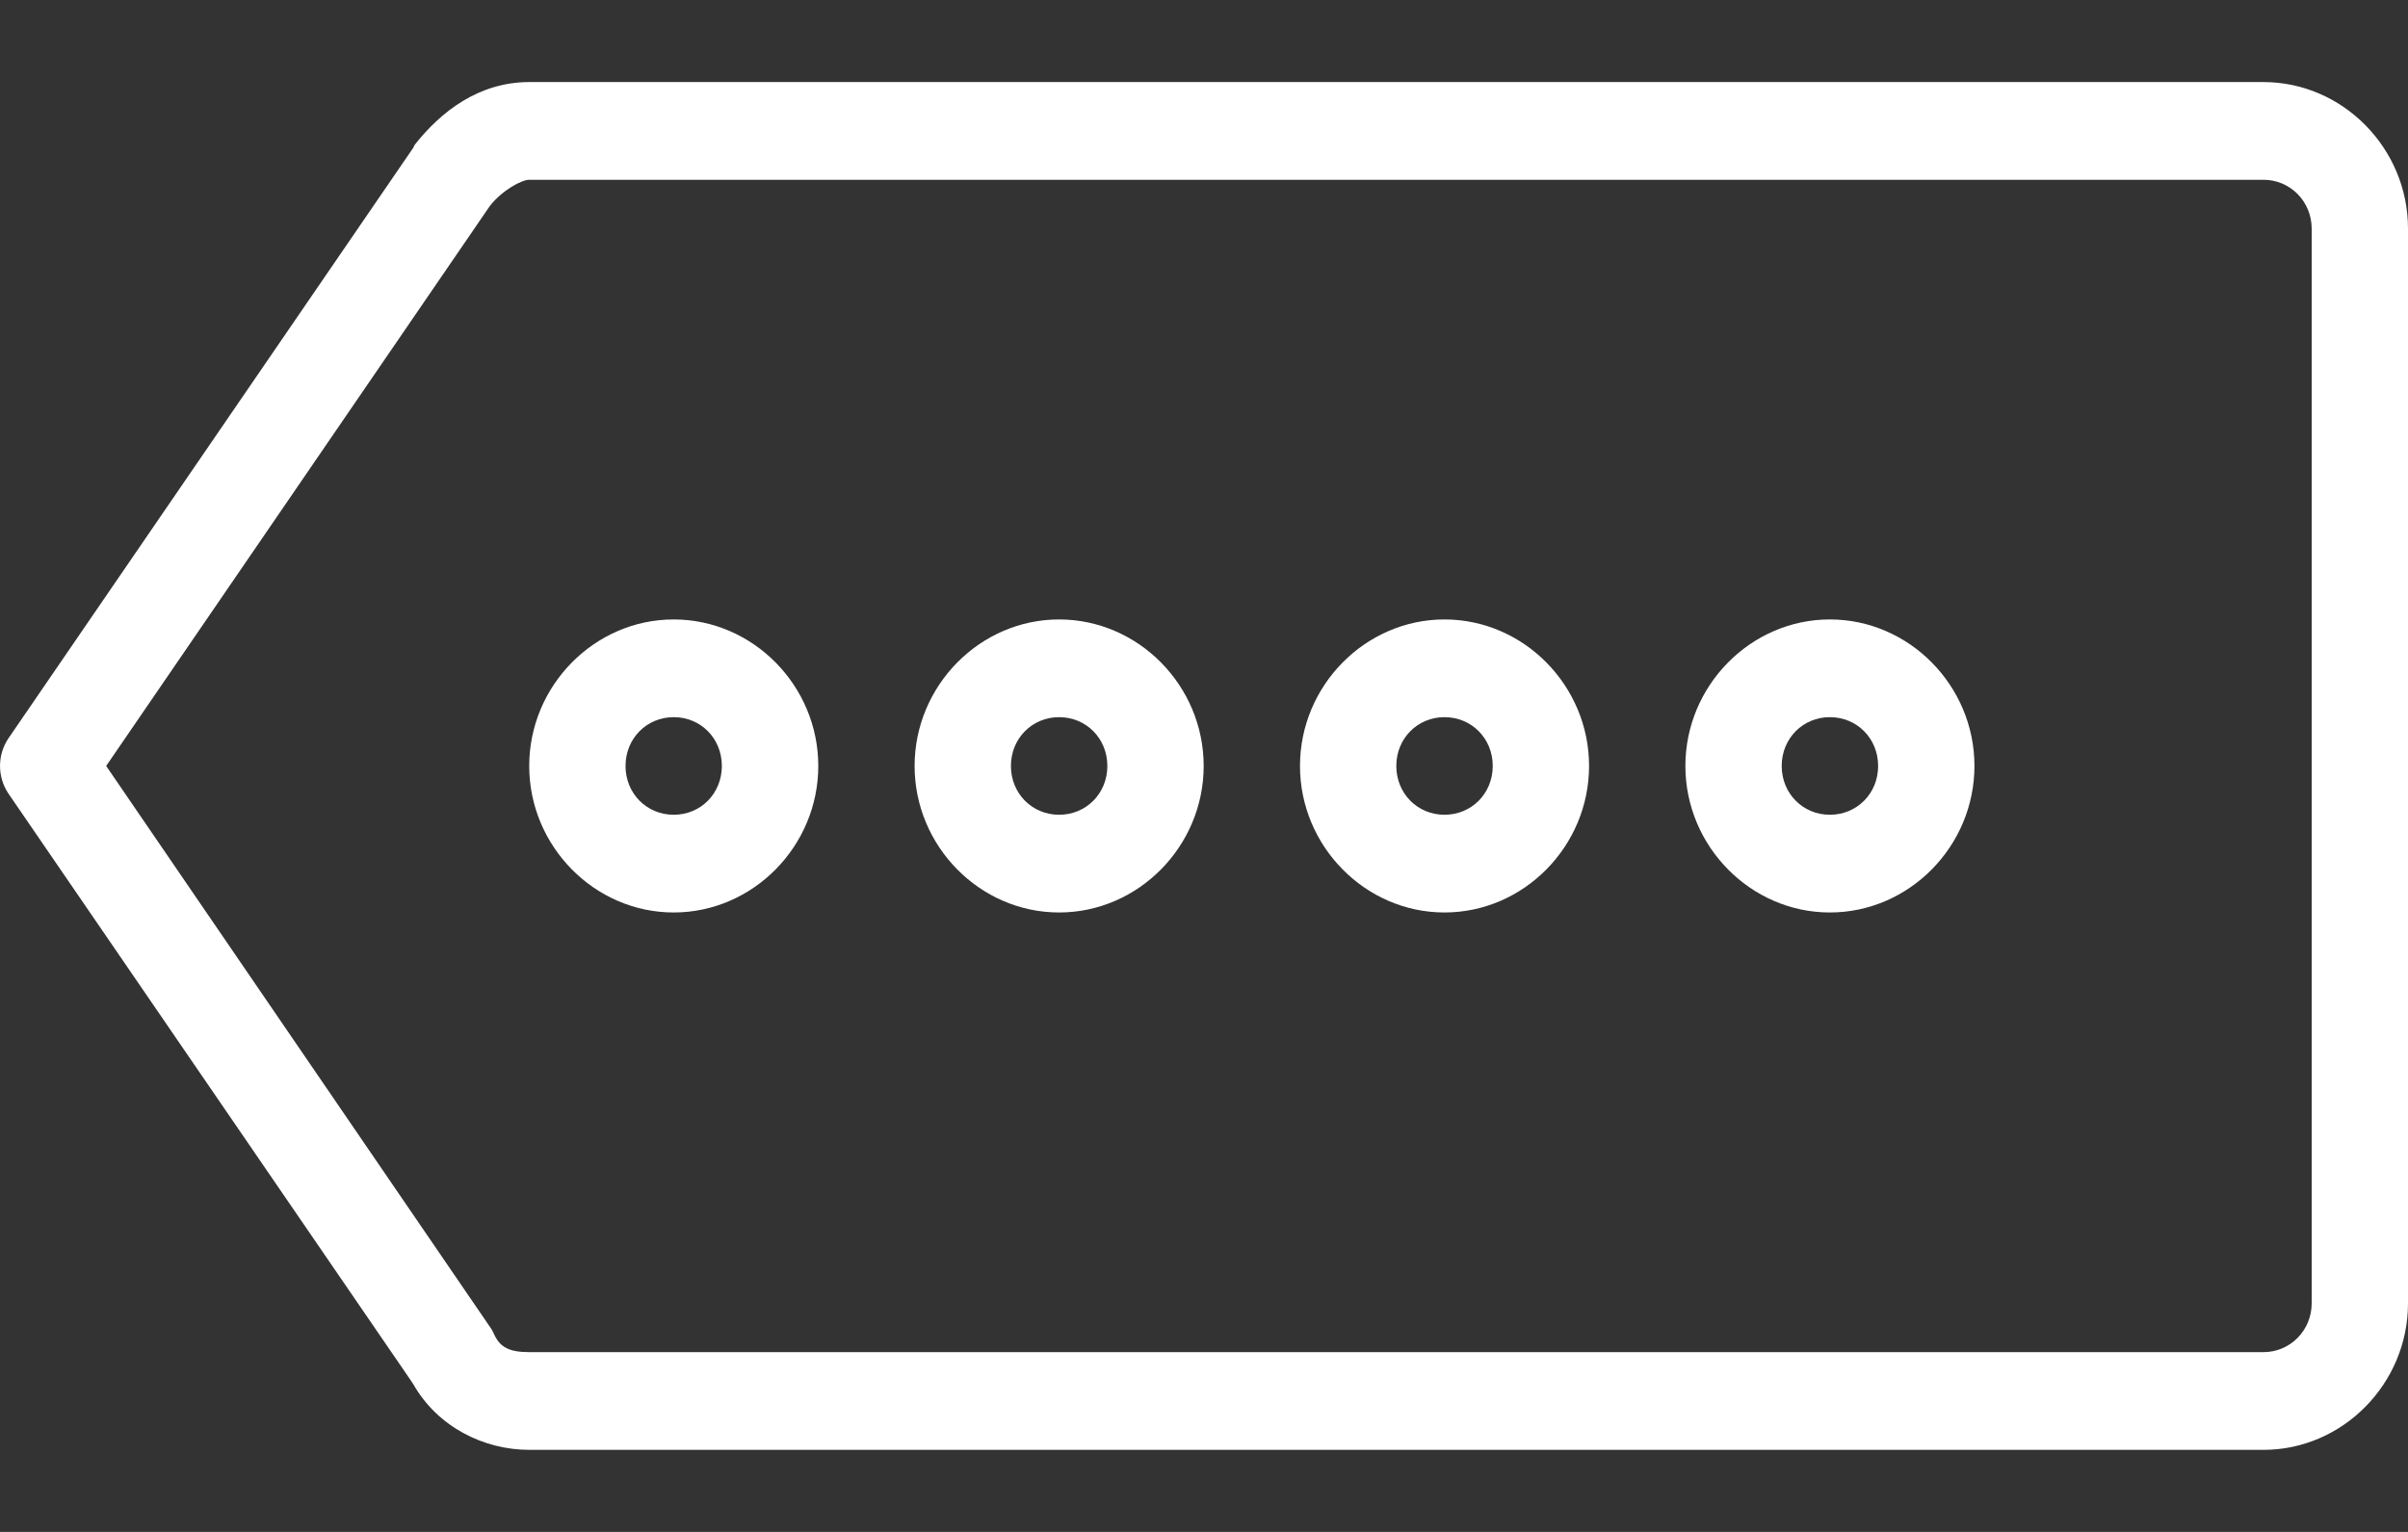 <svg width="22" height="14" viewBox="0 0 22 14" fill="none" xmlns="http://www.w3.org/2000/svg">
<rect x="0" y="0" width="22" height="14" fill="#333333" stroke="none"/>
<path id="Vector" d="M4.835 0.75C4.376 0.75 4.029 1.019 3.79 1.322C3.785 1.331 3.779 1.341 3.776 1.35L0.076 6.749C-0.025 6.901 -0.025 7.099 0.076 7.251L3.748 12.608L3.776 12.65C3.998 13.041 4.421 13.25 4.835 13.25H20.68C21.403 13.25 22 12.645 22 11.911V2.089C22 1.355 21.403 0.75 20.68 0.75H4.835ZM4.835 1.643H20.68C20.924 1.643 21.12 1.842 21.12 2.089V11.911C21.12 12.158 20.924 12.357 20.68 12.357H4.835C4.653 12.357 4.572 12.312 4.519 12.204C4.51 12.184 4.501 12.165 4.491 12.148L0.97 7L4.477 1.88C4.591 1.737 4.766 1.643 4.835 1.643ZM6.155 5.661C5.432 5.661 4.835 6.266 4.835 7C4.835 7.734 5.432 8.339 6.155 8.339C6.879 8.339 7.476 7.734 7.476 7C7.476 6.266 6.879 5.661 6.155 5.661ZM9.676 5.661C8.953 5.661 8.356 6.266 8.356 7C8.356 7.734 8.953 8.339 9.676 8.339C10.4 8.339 10.997 7.734 10.997 7C10.997 6.266 10.4 5.661 9.676 5.661ZM13.197 5.661C12.474 5.661 11.877 6.266 11.877 7C11.877 7.734 12.474 8.339 13.197 8.339C13.921 8.339 14.518 7.734 14.518 7C14.518 6.266 13.921 5.661 13.197 5.661ZM16.718 5.661C15.995 5.661 15.398 6.266 15.398 7C15.398 7.734 15.995 8.339 16.718 8.339C17.442 8.339 18.039 7.734 18.039 7C18.039 6.266 17.442 5.661 16.718 5.661ZM6.155 6.554C6.403 6.554 6.595 6.749 6.595 7C6.595 7.251 6.403 7.446 6.155 7.446C5.908 7.446 5.715 7.251 5.715 7C5.715 6.749 5.908 6.554 6.155 6.554ZM9.676 6.554C9.924 6.554 10.117 6.749 10.117 7C10.117 7.251 9.924 7.446 9.676 7.446C9.429 7.446 9.236 7.251 9.236 7C9.236 6.749 9.429 6.554 9.676 6.554ZM13.197 6.554C13.445 6.554 13.638 6.749 13.638 7C13.638 7.251 13.445 7.446 13.197 7.446C12.95 7.446 12.757 7.251 12.757 7C12.757 6.749 12.95 6.554 13.197 6.554ZM16.718 6.554C16.966 6.554 17.159 6.749 17.159 7C17.159 7.251 16.966 7.446 16.718 7.446C16.471 7.446 16.278 7.251 16.278 7C16.278 6.749 16.471 6.554 16.718 6.554Z" fill="white"/>
</svg>
